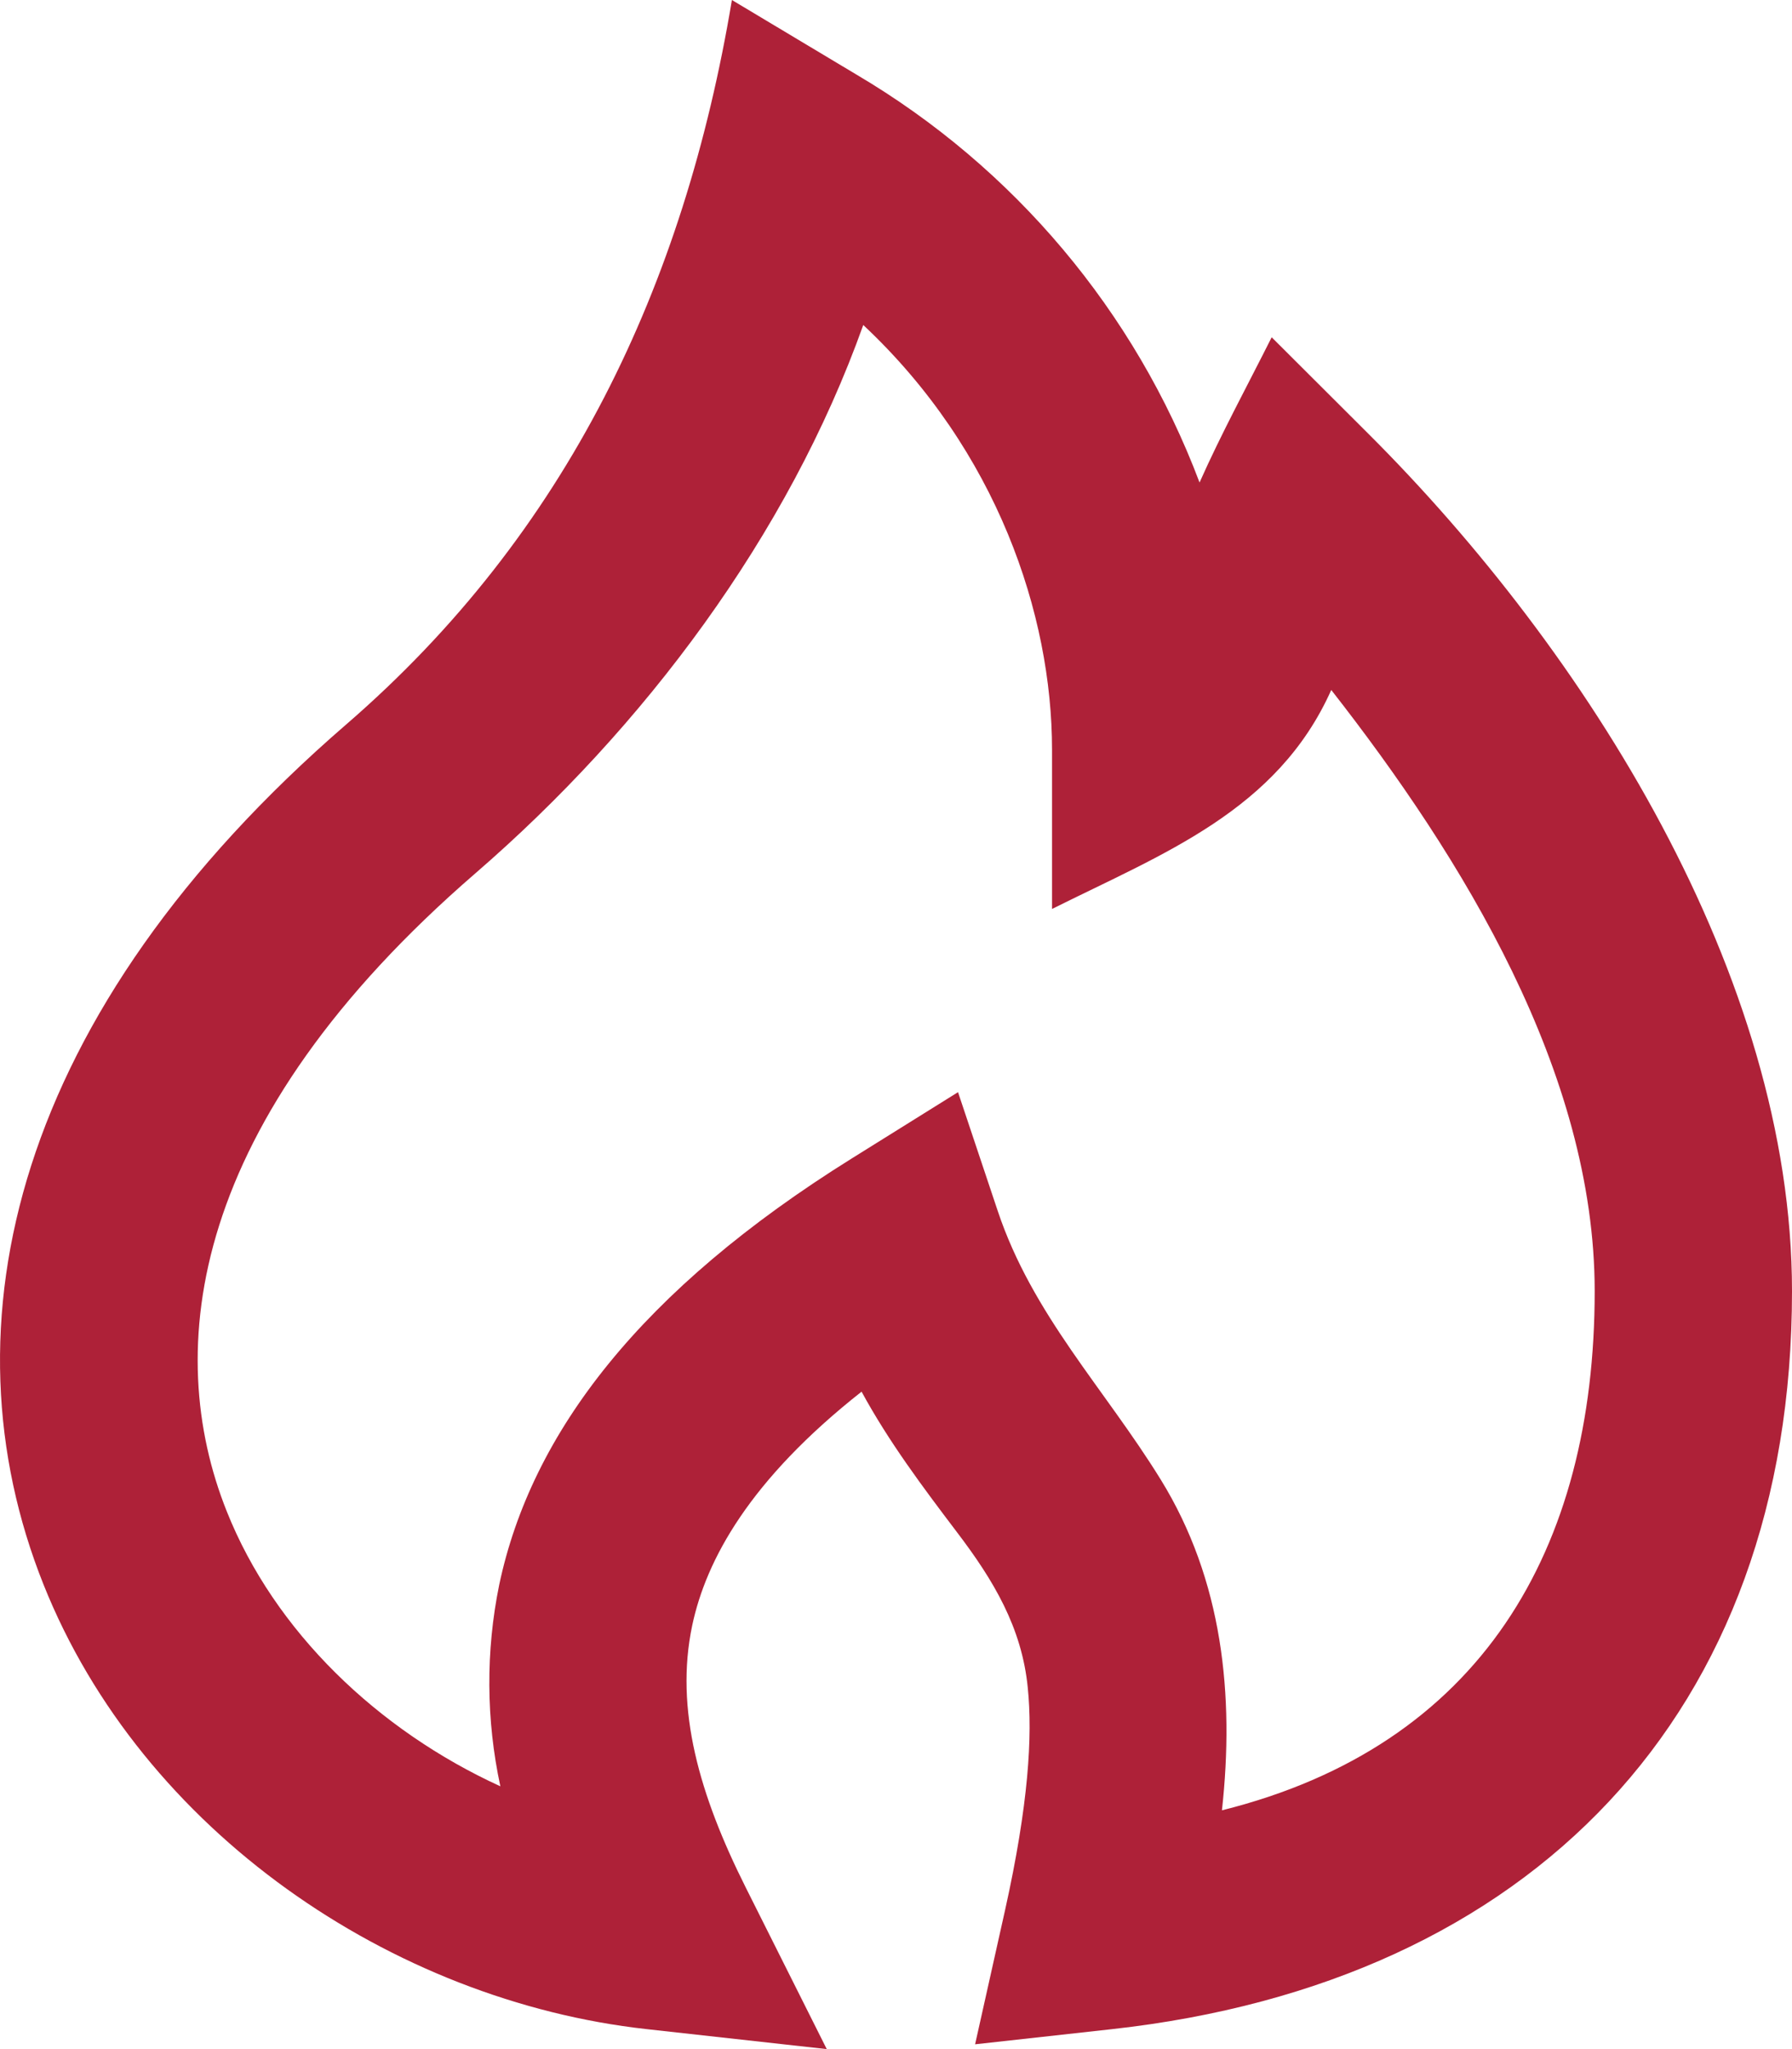 <svg width="28" height="32" viewBox="0 0 28 32" fill="none" xmlns="http://www.w3.org/2000/svg">
<path fill-rule="evenodd" clip-rule="evenodd" d="M11.436 0L13.379 1.163C15.842 2.615 17.735 4.863 18.743 7.535C19.085 6.766 19.492 6.02 19.87 5.267L21.382 6.775C24.777 10.161 28 15.236 28 20.164C28 26.773 23.915 30.964 17.379 31.688L15.236 31.925L15.705 29.826C16.07 28.183 16.136 27.11 16.059 26.358C15.967 25.412 15.517 24.67 14.956 23.932C14.419 23.224 13.887 22.515 13.462 21.733C11.712 23.112 11.034 24.358 10.816 25.383C10.539 26.696 10.932 28.039 11.65 29.472L12.918 32L10.103 31.688C6.132 31.248 2.219 28.602 0.678 24.74C-0.933 20.701 0.206 15.812 5.41 11.313C8.863 8.328 10.692 4.458 11.436 0ZM13.489 5.074C12.315 8.365 10.059 11.364 7.428 13.638C2.941 17.518 2.538 21.087 3.543 23.602C4.291 25.479 5.905 27.021 7.818 27.896C7.595 26.86 7.588 25.788 7.8 24.75C8.302 22.372 10.016 20.144 13.309 18.091L14.969 17.056L15.589 18.909C16.132 20.533 17.257 21.682 18.137 23.107C19.105 24.676 19.29 26.475 19.093 28.271C23.132 27.264 24.917 24.208 24.917 20.164C24.917 16.747 22.851 13.395 20.801 10.775C19.956 12.663 18.176 13.327 16.438 14.195V11.707C16.438 9.602 15.58 7.035 13.489 5.076V5.074Z" fill="#AE2138"/>
</svg>
